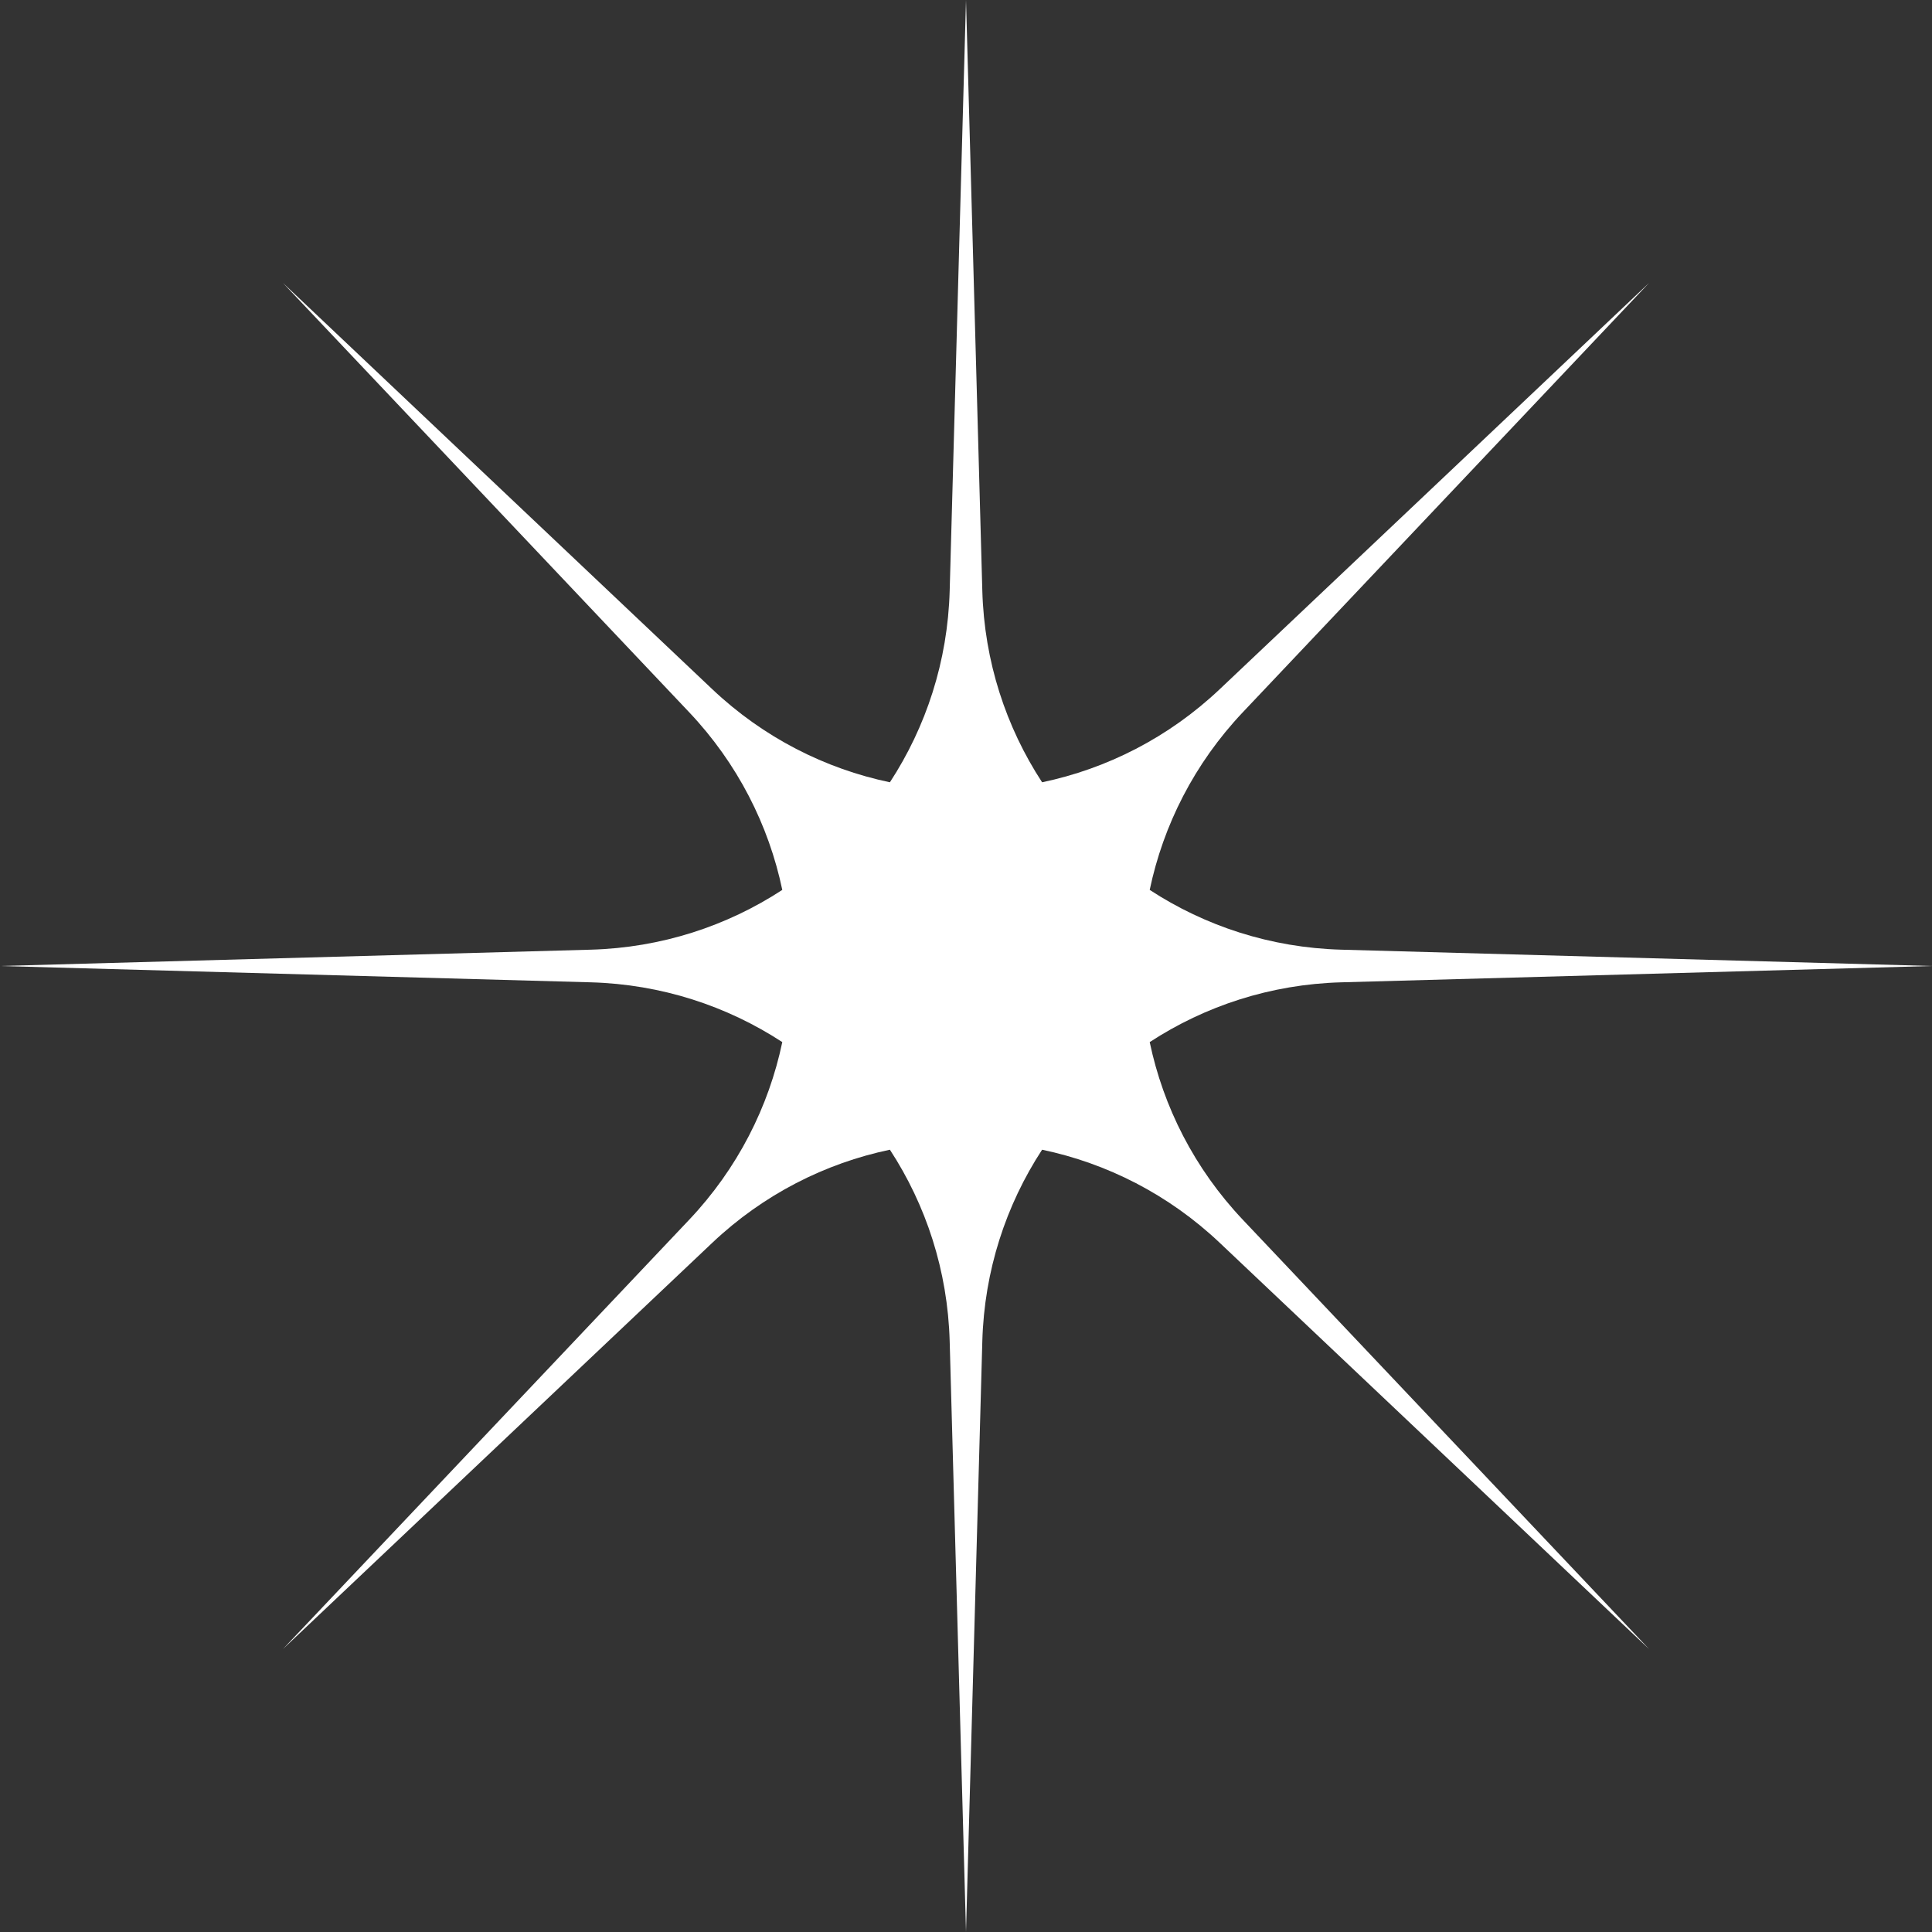 <svg width="103" height="103" viewBox="0 0 103 103" fill="none" xmlns="http://www.w3.org/2000/svg">
  <rect x="0" y="0" width="103" height="103" fill="#333333" stroke="none"/>
  <path fill-rule="evenodd" clip-rule="evenodd" d="M52.37 31.494L51.5 0L50.63 31.494C50.526 35.258 49.369 38.757 47.443 41.706C43.996 40.983 40.704 39.327 37.969 36.739L15.084 15.084L36.739 37.969C39.327 40.704 40.983 43.996 41.706 47.443C38.757 49.369 35.258 50.526 31.494 50.63L0 51.5L31.494 52.37C35.258 52.474 38.757 53.631 41.706 55.557C40.983 59.004 39.327 62.296 36.739 65.031L15.084 87.916L37.969 66.261C40.704 63.673 43.996 62.017 47.443 61.294C49.369 64.243 50.526 67.742 50.63 71.506L51.5 103L52.37 71.506C52.474 67.742 53.631 64.243 55.557 61.294C59.004 62.017 62.296 63.673 65.031 66.261L87.916 87.916L66.261 65.031C63.673 62.296 62.017 59.004 61.294 55.557C64.243 53.631 67.742 52.474 71.506 52.37L103 51.5L71.506 50.63C67.742 50.526 64.243 49.369 61.294 47.443C62.017 43.996 63.673 40.704 66.261 37.969L87.916 15.084L65.031 36.739C62.296 39.327 59.004 40.983 55.557 41.706C53.631 38.757 52.474 35.258 52.37 31.494Z" fill="white"/>
</svg>
